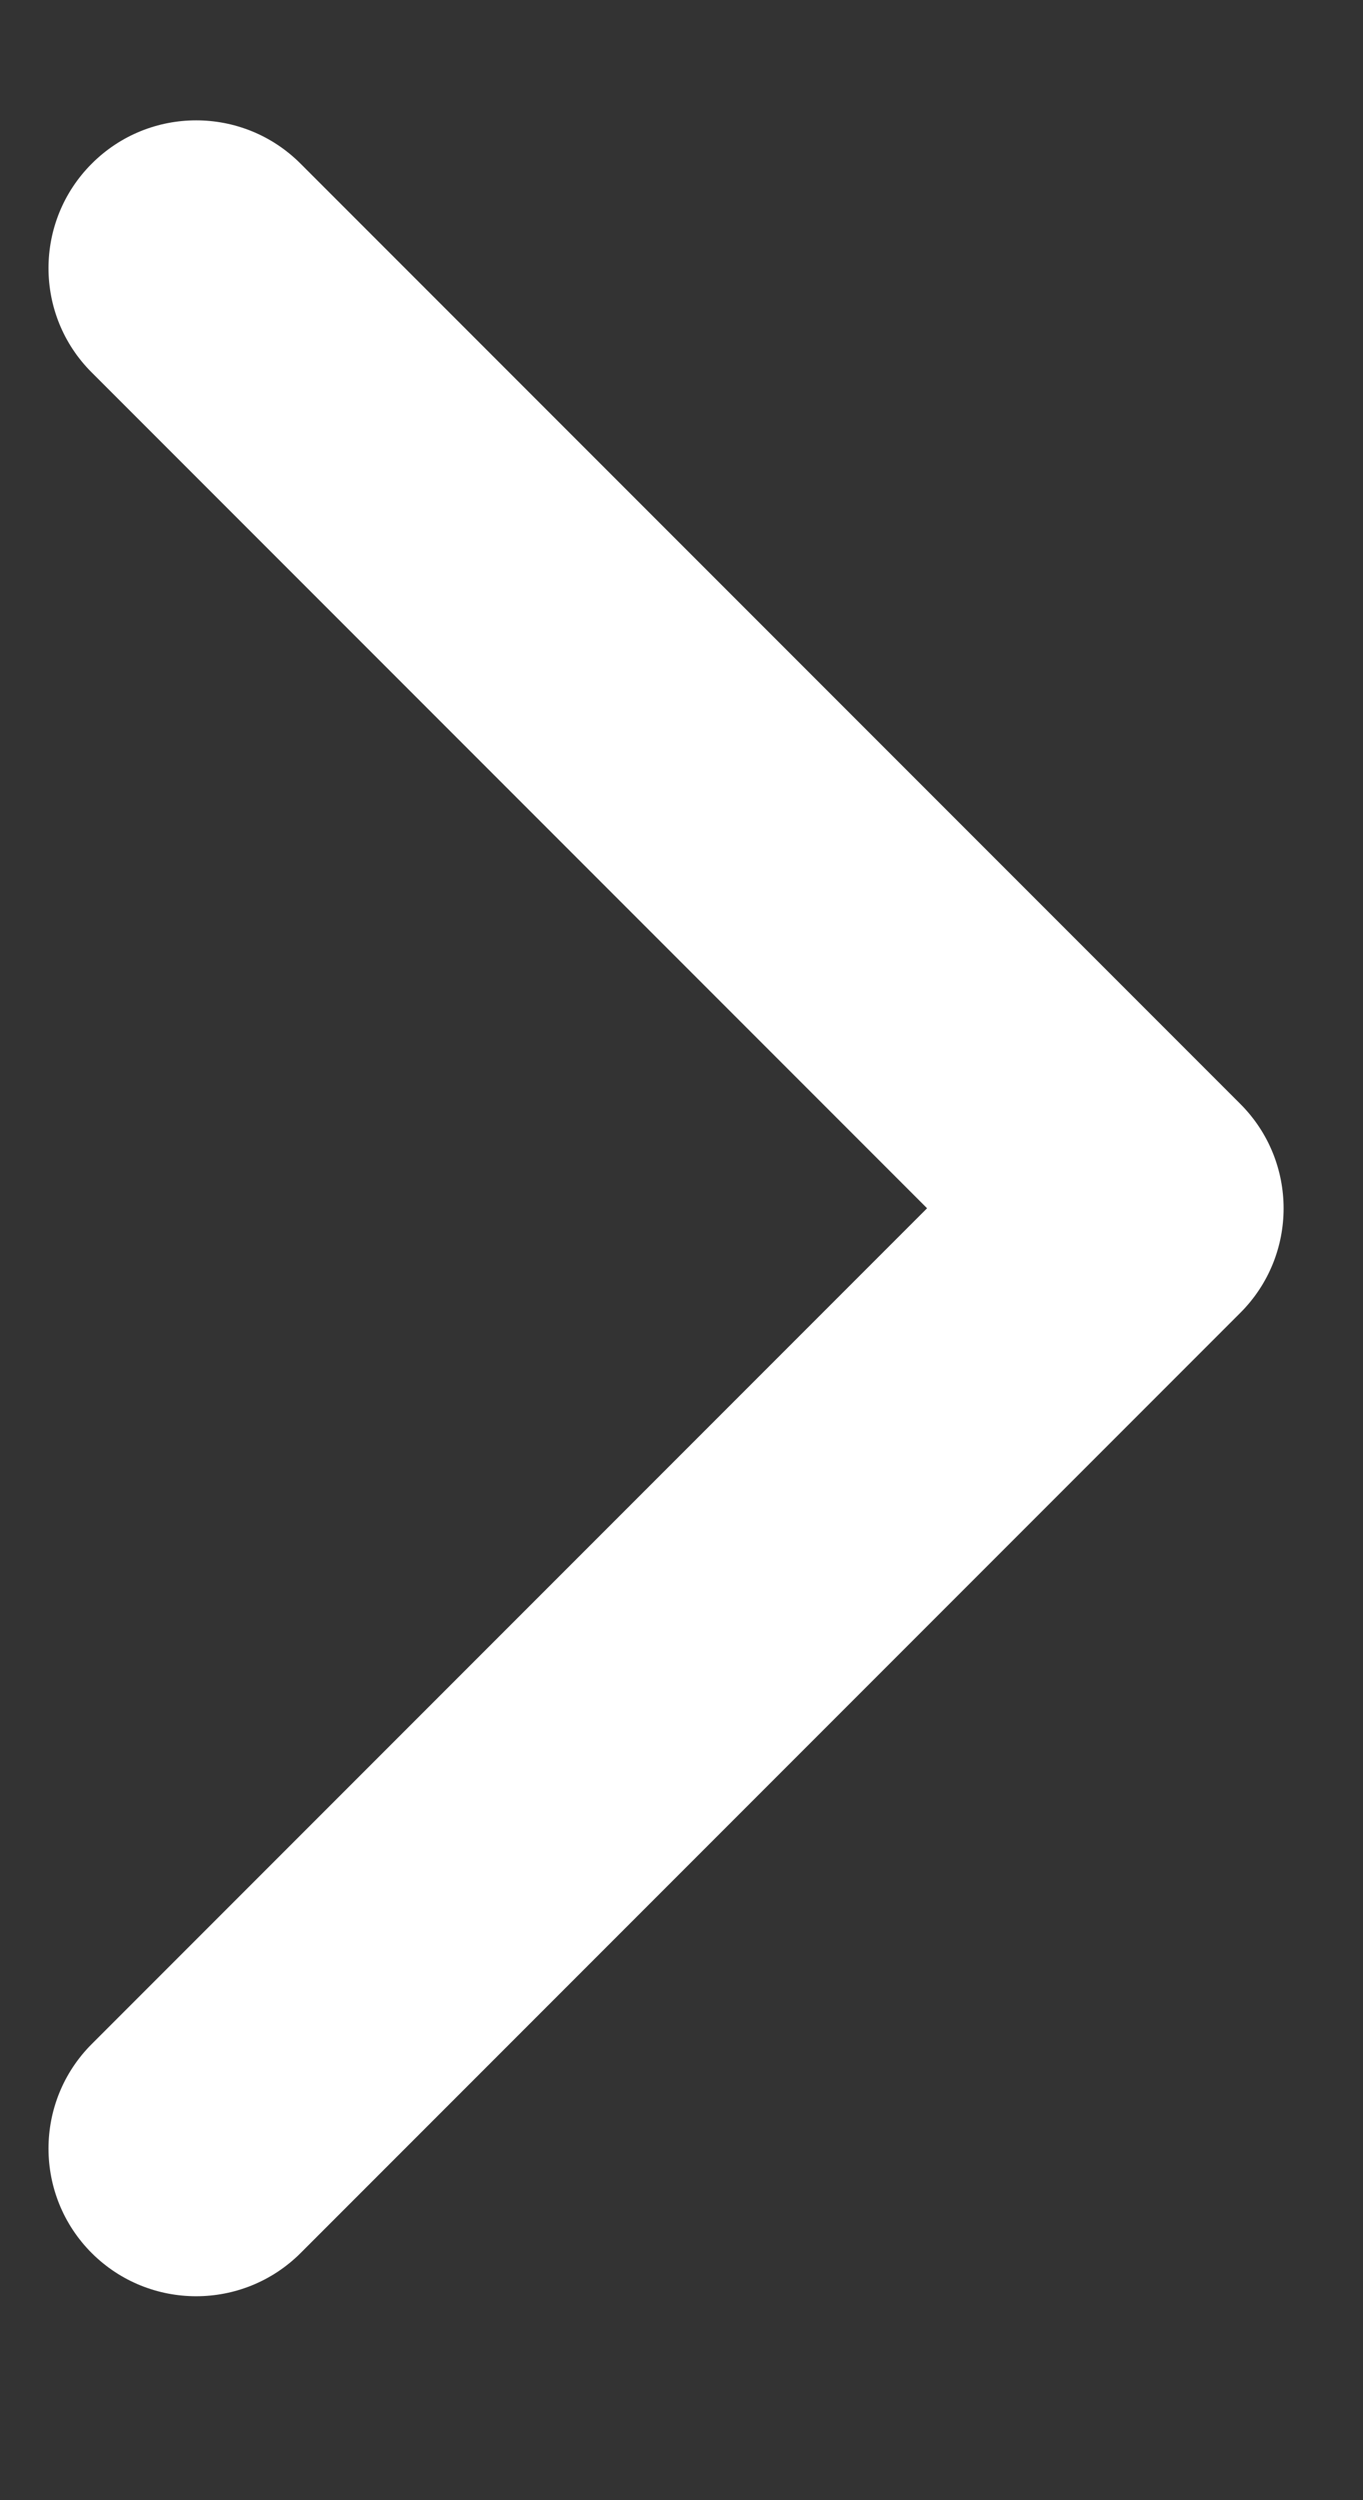 <svg width="6" height="11" viewBox="0 0 6 11" fill="none" xmlns="http://www.w3.org/2000/svg">
<rect x="0" y="0" width="6" height="11" fill="#333333" stroke="none"/>
<path d="M5.46 5.776C5.714 5.522 5.714 5.111 5.46 4.857L1.323 0.72C1.069 0.466 0.658 0.466 0.404 0.72C0.15 0.974 0.15 1.386 0.404 1.639L4.081 5.316L0.404 8.993C0.15 9.247 0.15 9.659 0.404 9.913C0.658 10.166 1.069 10.166 1.323 9.913L5.46 5.776ZM5 5.966H5V4.666H5V5.966Z" fill="white"/>
</svg>
